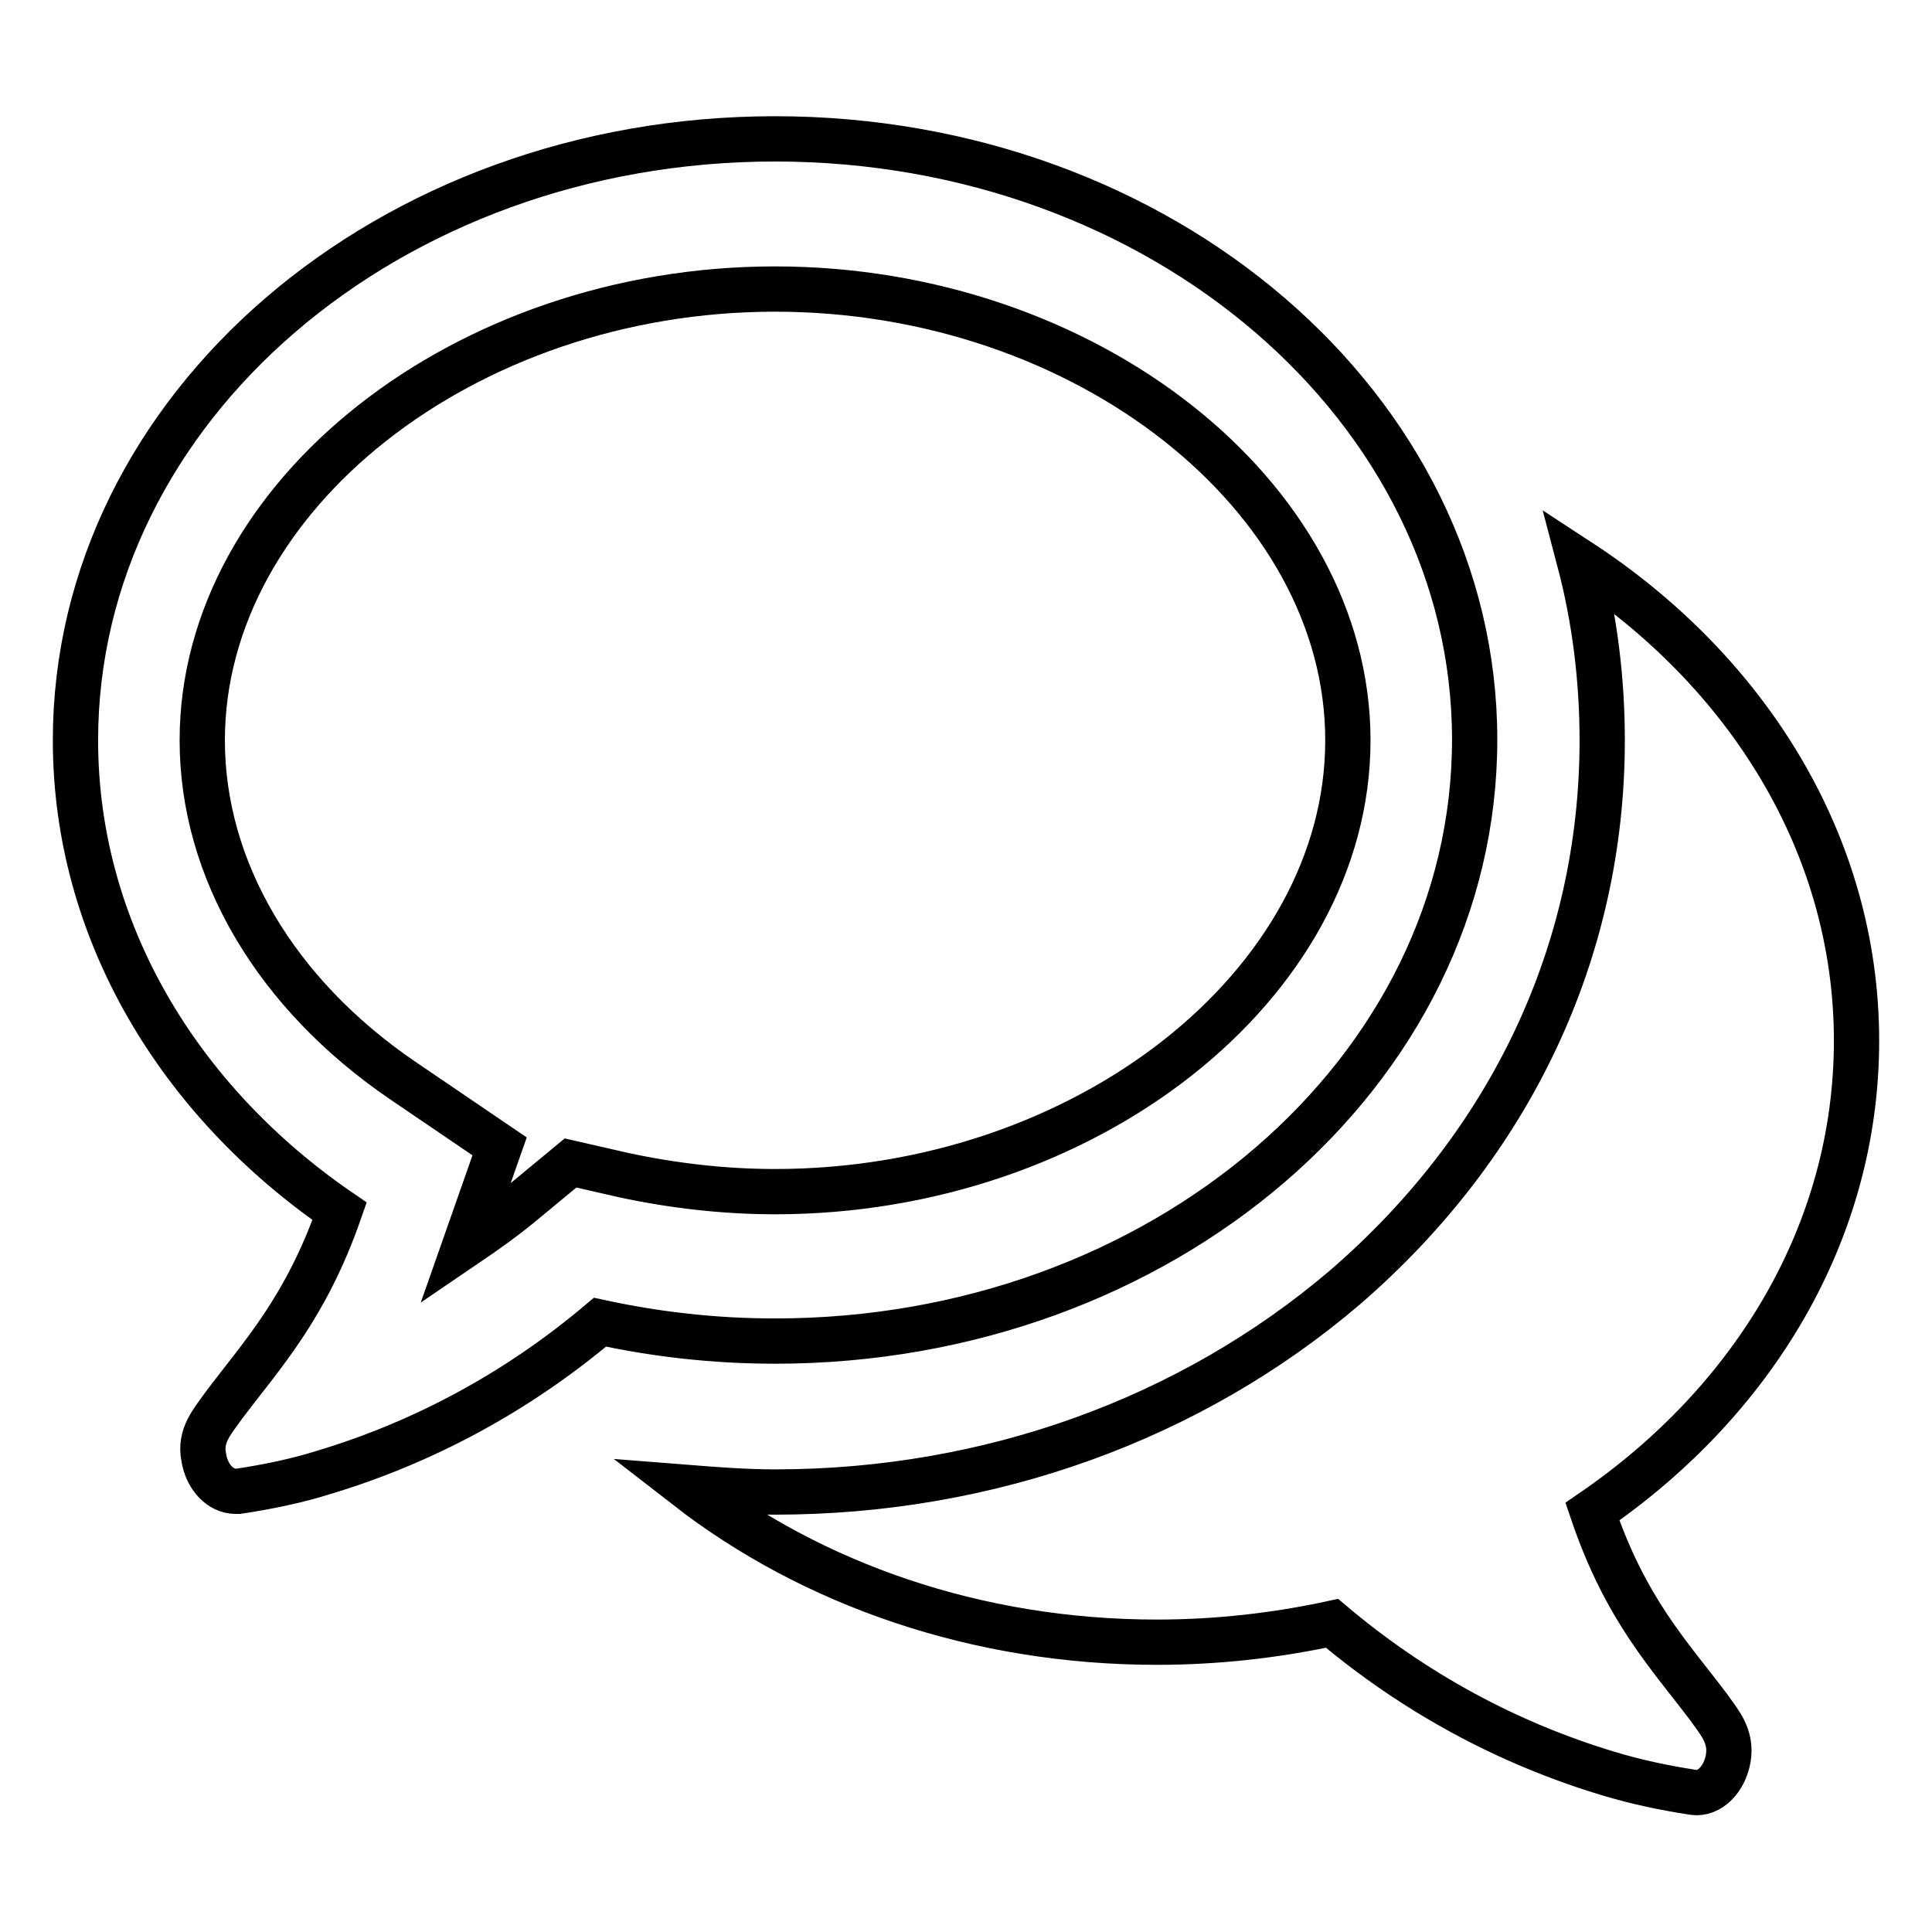 <?xml version="1.0" encoding="utf-8"?>
<!-- Svg Vector Icons : http://www.onlinewebfonts.com/icon -->
<!DOCTYPE svg PUBLIC "-//W3C//DTD SVG 1.1//EN" "http://www.w3.org/Graphics/SVG/1.1/DTD/svg11.dtd">
<svg version="1.1" xmlns="http://www.w3.org/2000/svg" xmlns:xlink="http://www.w3.org/1999/xlink" x="0px" y="0px" viewBox="0 0 256 256" enable-background="new 0 0 256 256" xml:space="preserve">
<g> <path stroke-width="6" fill-opacity="0" stroke="#000000"  d="M211,200.3c21.3-14.6,35-37,35-62.4c0-26-14.5-49-36.7-63.5c2,7.6,3,15.6,3,23.7 c0,27.9-12.1,53.5-34.1,72.5c-20.4,17.4-47.1,27.1-75.5,27.1c-3.8,0-7.8-0.3-11.6-0.6c16.5,12.8,38.3,20.5,62.2,20.5 c8,0,15.8-0.9,23.2-2.5c10.9,9.2,23.3,15.9,36.6,19.9c3.6,1.1,7.4,1.9,11.3,2.5c2.1,0.3,4.1-1.7,4.6-4.5c0.5-3-1.2-4.8-2.6-6.8 C221.2,219.3,215.4,213.3,211,200.3z M102.7,18.4C51.5,18.4,10,54.1,10,98.1c0,25.2,13.7,47.8,35,62.4c-4.5,12.9-10.3,19-15.4,25.8 c-1.4,2-3.2,3.9-2.6,6.8c0.4,2.6,2.2,4.5,4.2,4.5h0.4c4-0.6,7.8-1.4,11.3-2.5c13.3-4,25.7-10.7,36.6-19.9 c7.4,1.6,15.1,2.5,23.2,2.5c51.2,0,92.7-35.6,92.7-79.7C195.4,54.1,153.9,18.4,102.7,18.4z M102.7,157.9c-6.8,0-13.6-0.8-20.1-2.2 l-7-1.6l-5.8,4.8c-2.6,2.2-5.4,4.2-8.2,6.1l4.6-13.1l-12.8-8.7c-16.9-11.5-26.6-28-26.6-45.1c0-32.4,34.8-59.8,75.9-59.8 c41.1,0,75.9,27.4,75.9,59.8C178.6,130.5,143.8,157.9,102.7,157.9z"/></g>
</svg>